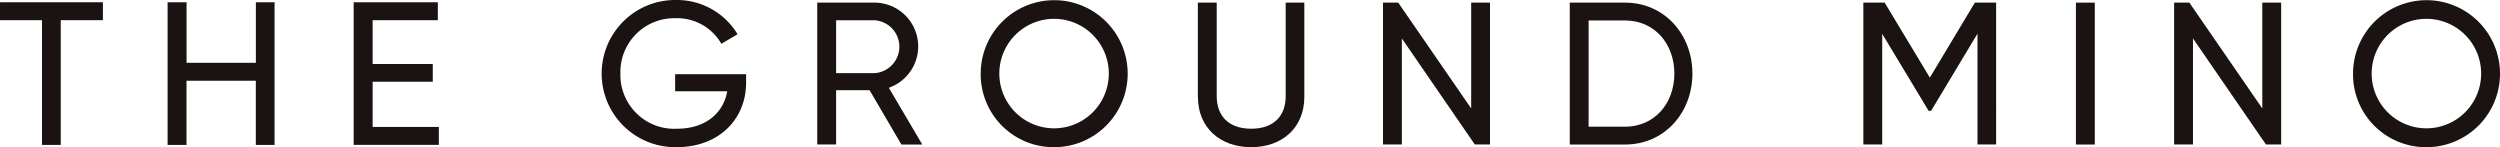 <svg xmlns="http://www.w3.org/2000/svg" width="290" height="17.072" viewBox="0 0 290 17.072">
  <g id="Group_1024" data-name="Group 1024" transform="translate(-495 -3529)">
    <g id="Group_1023" data-name="Group 1023" transform="translate(80 -24)">
      <g id="Group_1022" data-name="Group 1022">
        <g id="Group_1021" data-name="Group 1021">
          <g id="ロゴ" transform="translate(-51.787 -9.681)">
            <path id="Path_1443" data-name="Path 1443" d="M90.336,19.724H85.444V34.192H83.268V19.724H78.4v-2.08H90.336Z" transform="translate(388.389 3545.298)" fill="#1a1311"/>
            <path id="Path_1444" data-name="Path 1444" d="M102.808,17.644V34.192h-2.175V26.744H92.594v7.448H90.4V17.644h2.2v7.021h8.039V17.644Z" transform="translate(395.829 3545.299)" fill="#1a1311"/>
            <path id="Path_1445" data-name="Path 1445" d="M113.6,32.11v2.08h-9.882V17.644h9.763v2.079H105.92v5.084h6.974v2.056H105.92V32.11Z" transform="translate(404.094 3545.299)" fill="#1a1311"/>
            <path id="Path_1446" data-name="Path 1446" d="M138.217,27.049c0,4.186-3.1,7.477-8.067,7.477a8.536,8.536,0,1,1-.047-17.07,8.209,8.209,0,0,1,7.125,3.973l-1.881,1.105a5.9,5.9,0,0,0-5.267-2.964,6.247,6.247,0,0,0-6.443,6.42,6.25,6.25,0,0,0,6.537,6.4c3.409,0,5.432-1.881,5.855-4.351h-6.043V26.062h8.231Z" transform="translate(415.117 3545.225)" fill="#1a1311"/>
            <path id="Path_1447" data-name="Path 1447" d="M142.969,27.8h-3.881v6.3H136.9V17.644h6.586a5.079,5.079,0,0,1,1.716,9.875l3.881,6.584H146.66Zm-3.881-1.975h4.4a3.072,3.072,0,0,0,0-6.138h-4.4Z" transform="translate(424.688 3545.342)" fill="#1a1311"/>
            <path id="Path_1448" data-name="Path 1448" d="M148.6,25.991a8.525,8.525,0,1,1,8.512,8.537,8.456,8.456,0,0,1-8.512-8.537m14.861,0a6.349,6.349,0,1,0-12.7,0,6.348,6.348,0,1,0,12.7,0" transform="translate(431.948 3545.225)" fill="#1a1311"/>
            <path id="Path_1449" data-name="Path 1449" d="M164.145,28.579V17.644h2.188V28.485c0,2.282,1.361,3.785,4,3.785s4-1.5,4-3.785V17.644h2.163V28.579c0,3.575-2.564,5.832-6.161,5.832s-6.184-2.257-6.184-5.832" transform="translate(441.593 3545.342)" fill="#1a1311"/>
            <path id="Path_1450" data-name="Path 1450" d="M189.813,17.644V34.1H188.05l-8.465-12.3V34.1H177.4V17.644h1.765l8.464,12.275V17.644Z" transform="translate(449.816 3545.342)" fill="#1a1311"/>
            <path id="Path_1451" data-name="Path 1451" d="M204.993,25.874c0,4.562-3.269,8.23-7.806,8.23h-6.42V17.644h6.42c4.537,0,7.806,3.669,7.806,8.23m-2.092,0c0-3.479-2.329-6.161-5.714-6.161h-4.234V32.036h4.234c3.385,0,5.714-2.682,5.714-6.161" transform="translate(458.113 3545.342)" fill="#1a1311"/>
            <path id="Path_1452" data-name="Path 1452" d="M227.186,34.1h-2.163V21.243L219.638,30.2h-.282l-5.385-8.935V34.1h-2.188V17.644h2.471l5.242,8.7,5.221-8.7h2.468Z" transform="translate(471.153 3545.341)" fill="#1a1311"/>
            <rect id="Rectangle_1225" data-name="Rectangle 1225" width="2.188" height="16.461" transform="translate(707.593 3562.986)" fill="#1a1311"/>
            <path id="Path_1453" data-name="Path 1453" d="M246.445,17.644V34.1h-1.763l-8.465-12.3V34.1h-2.188V17.644h1.765l8.464,12.275V17.644Z" transform="translate(484.956 3545.342)" fill="#1a1311"/>
            <path id="Path_1454" data-name="Path 1454" d="M246.836,25.991a8.525,8.525,0,1,1,8.512,8.537,8.455,8.455,0,0,1-8.512-8.537m14.862,0a6.349,6.349,0,1,0-12.7,0,6.349,6.349,0,1,0,12.7,0" transform="translate(492.902 3545.225)" fill="#1a1311"/>
          </g>
        </g>
      </g>
    </g>
  </g>
</svg>
